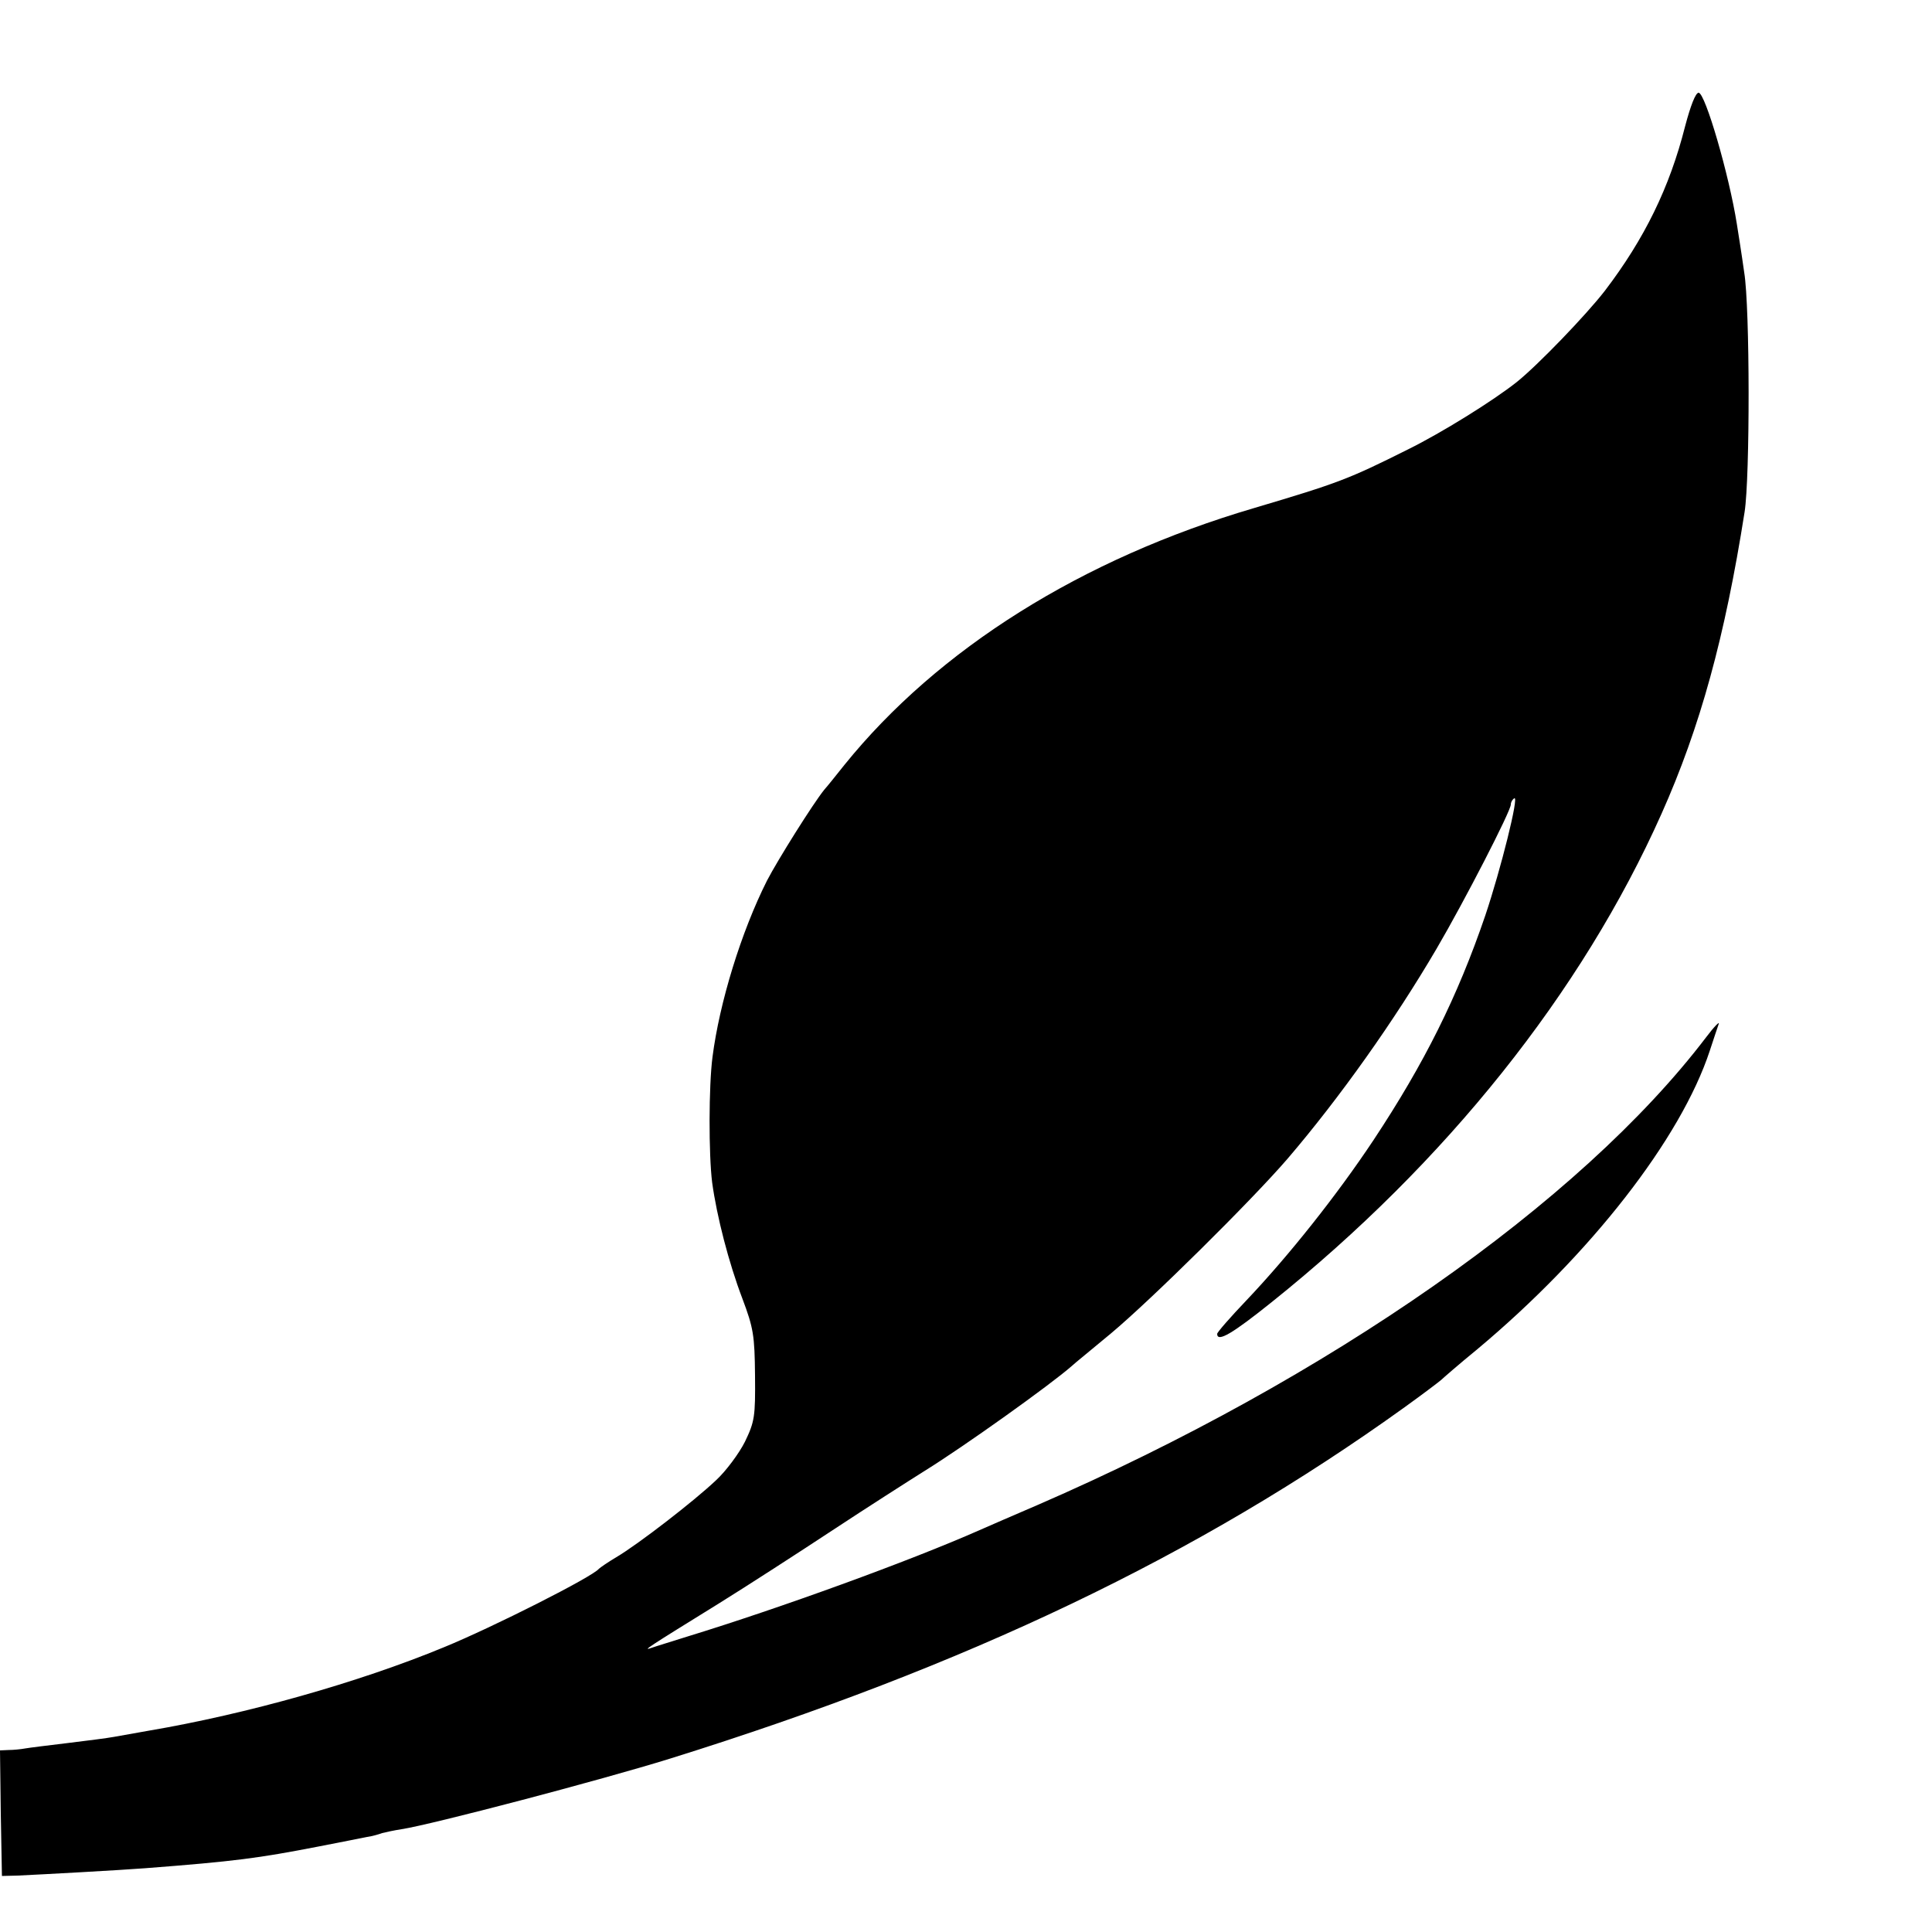 <?xml version="1.0" standalone="no"?>
<!DOCTYPE svg PUBLIC "-//W3C//DTD SVG 20010904//EN"
 "http://www.w3.org/TR/2001/REC-SVG-20010904/DTD/svg10.dtd">
<svg version="1.0" xmlns="http://www.w3.org/2000/svg"
 width="500pt" height="500pt" viewBox="0 0 500 500"
 preserveAspectRatio="xMidYMid meet">
<g transform="translate(0,500) scale(0.1,-0.1)"
fill="#000000" stroke="none">
<path d="M4361 4673 c-40 -158 -105 -291 -208 -426 -48 -62 -173 -192 -228
-236 -62 -49 -194 -131 -281 -174 -154 -77 -180 -87 -399 -152 -445 -131 -817
-364 -1060 -665 -20 -25 -43 -54 -52 -64 -29 -36 -120 -181 -148 -235 -67
-133 -123 -316 -141 -456 -10 -76 -10 -253 -1 -325 12 -88 43 -208 78 -300 29
-77 32 -96 33 -200 1 -106 -1 -119 -26 -171 -15 -30 -49 -76 -75 -100 -57 -54
-202 -166 -258 -199 -22 -13 -42 -27 -45 -30 -17 -21 -274 -151 -401 -203
-220 -91 -511 -173 -764 -216 -33 -6 -73 -13 -90 -16 -16 -3 -70 -10 -120 -16
-50 -6 -99 -12 -110 -14 -11 -2 -30 -4 -43 -4 l-22 -1 2 -163 3 -162 40 1 c65
3 265 14 330 19 234 18 293 26 448 56 56 11 113 22 127 25 14 2 31 7 39 10 8
2 30 7 50 10 78 12 516 127 696 183 769 240 1366 525 1900 909 50 36 92 68 95
71 3 3 44 39 93 79 293 245 527 545 602 773 10 30 20 61 23 69 3 8 -12 -7 -33
-35 -326 -428 -977 -883 -1730 -1210 -60 -26 -128 -55 -150 -65 -181 -80 -517
-202 -755 -275 -41 -13 -84 -26 -95 -30 -23 -8 -11 0 175 115 74 46 207 132
295 190 88 58 196 127 239 154 100 62 323 221 380 271 6 6 52 43 101 84 104
87 362 342 457 452 136 159 277 358 386 544 72 123 192 356 192 373 0 6 4 13
9 16 13 8 -35 -184 -75 -303 -72 -211 -158 -383 -289 -581 -95 -143 -219 -299
-329 -415 -42 -44 -76 -83 -76 -87 0 -23 40 1 141 82 451 361 803 802 1009
1264 100 224 164 457 215 781 14 89 14 529 -1 620 -7 50 -16 106 -19 125 -20
127 -82 340 -99 340 -8 0 -21 -34 -35 -87z"/>
</g>
</svg>
